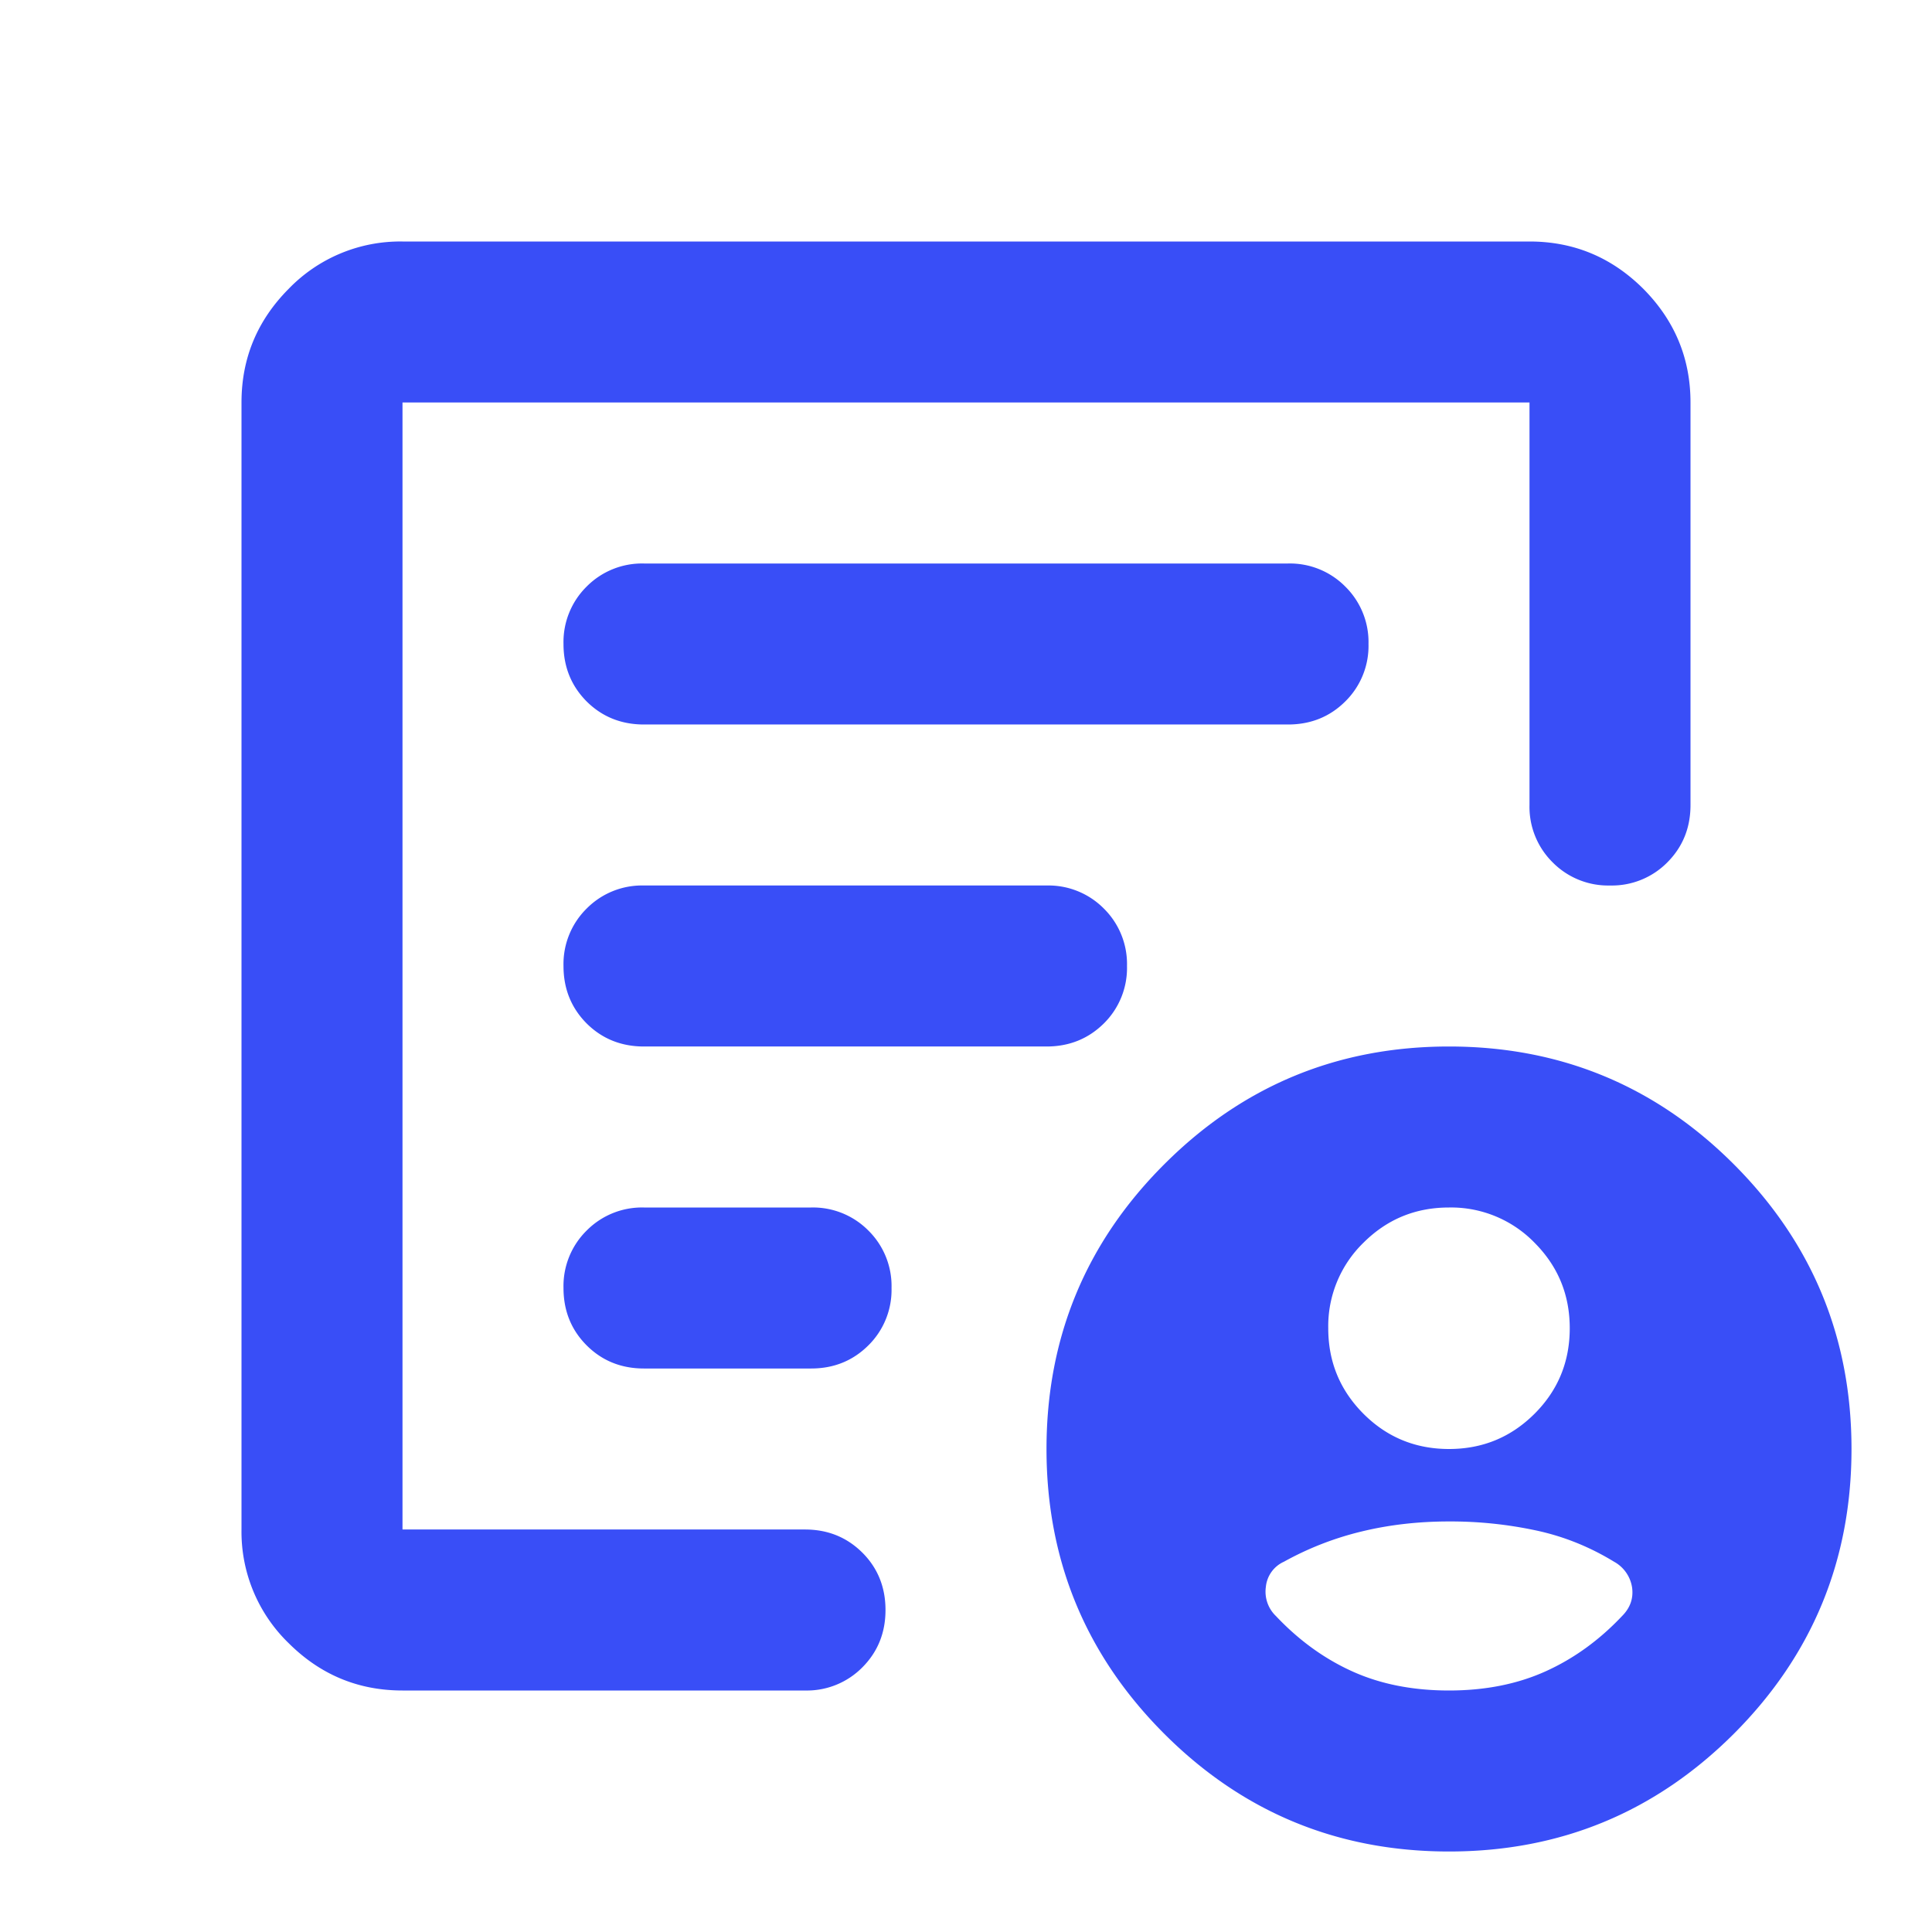 <svg width="24" height="24" fill="none" xmlns="http://www.w3.org/2000/svg"><mask id="a" style="mask-type:alpha" maskUnits="userSpaceOnUse" x="0" y="0" width="24" height="24"><path fill="#D9D9D9" d="M0 0h24v24H0z"/></mask><g mask="url(#a)"><path d="M5 21c-.55 0-1.02-.196-1.413-.587A1.926 1.926 0 0 1 3 19V5c0-.55.196-1.02.587-1.413A1.926 1.926 0 0 1 5 3h14c.55 0 1.02.196 1.413.587C20.803 3.98 21 4.45 21 5v5c0 .283-.096.52-.288.713A.968.968 0 0 1 20 11a.968.968 0 0 1-.712-.287A.968.968 0 0 1 19 10V5H5v14h5c.283 0 .52.096.713.288.191.191.287.429.287.712s-.096.52-.287.712A.968.968 0 0 1 10 21H5Zm0-2V5v6.075V11v8Zm2-3c0 .283.096.52.287.712.192.192.43.288.713.288h2.075c.283 0 .52-.096.713-.288a.968.968 0 0 0 .287-.712.968.968 0 0 0-.287-.713.968.968 0 0 0-.713-.287H8a.967.967 0 0 0-.713.287A.968.968 0 0 0 7 16Zm0-4c0 .283.096.52.287.713.192.191.43.287.713.287h5c.283 0 .52-.096.713-.287A.968.968 0 0 0 14 12a.968.968 0 0 0-.287-.713A.968.968 0 0 0 13 11H8a.967.967 0 0 0-.713.287A.968.968 0 0 0 7 12Zm0-4c0 .283.096.52.287.713.192.191.43.287.713.287h8c.283 0 .52-.096.712-.287A.967.967 0 0 0 17 8a.967.967 0 0 0-.288-.713A.968.968 0 0 0 16 7H8a.968.968 0 0 0-.713.287A.968.968 0 0 0 7 8Zm11 15c-1.383 0-2.563-.488-3.537-1.462C13.488 20.562 13 19.383 13 18s.488-2.563 1.463-3.537C15.438 13.488 16.617 13 18 13s2.563.488 3.538 1.463C22.512 15.438 23 16.617 23 18s-.488 2.563-1.462 3.538C20.562 22.512 19.383 23 18 23Zm0-5c.417 0 .77-.146 1.063-.438.291-.291.437-.645.437-1.062 0-.417-.146-.77-.438-1.063A1.446 1.446 0 0 0 18 15c-.417 0-.77.146-1.063.438A1.446 1.446 0 0 0 16.5 16.5c0 .417.146.77.438 1.063.291.291.645.437 1.062.437Zm0 3c.45 0 .85-.08 1.2-.238.35-.158.667-.387.95-.687.1-.1.142-.217.125-.35a.441.441 0 0 0-.225-.325c-.3-.183-.62-.313-.963-.387A5.063 5.063 0 0 0 18 18.9c-.383 0-.746.042-1.087.125a3.848 3.848 0 0 0-.963.375.383.383 0 0 0-.225.313.419.419 0 0 0 .125.362c.283.3.6.53.95.688.35.158.75.237 1.2.237Z" fill="#394EF7"/></g></svg>